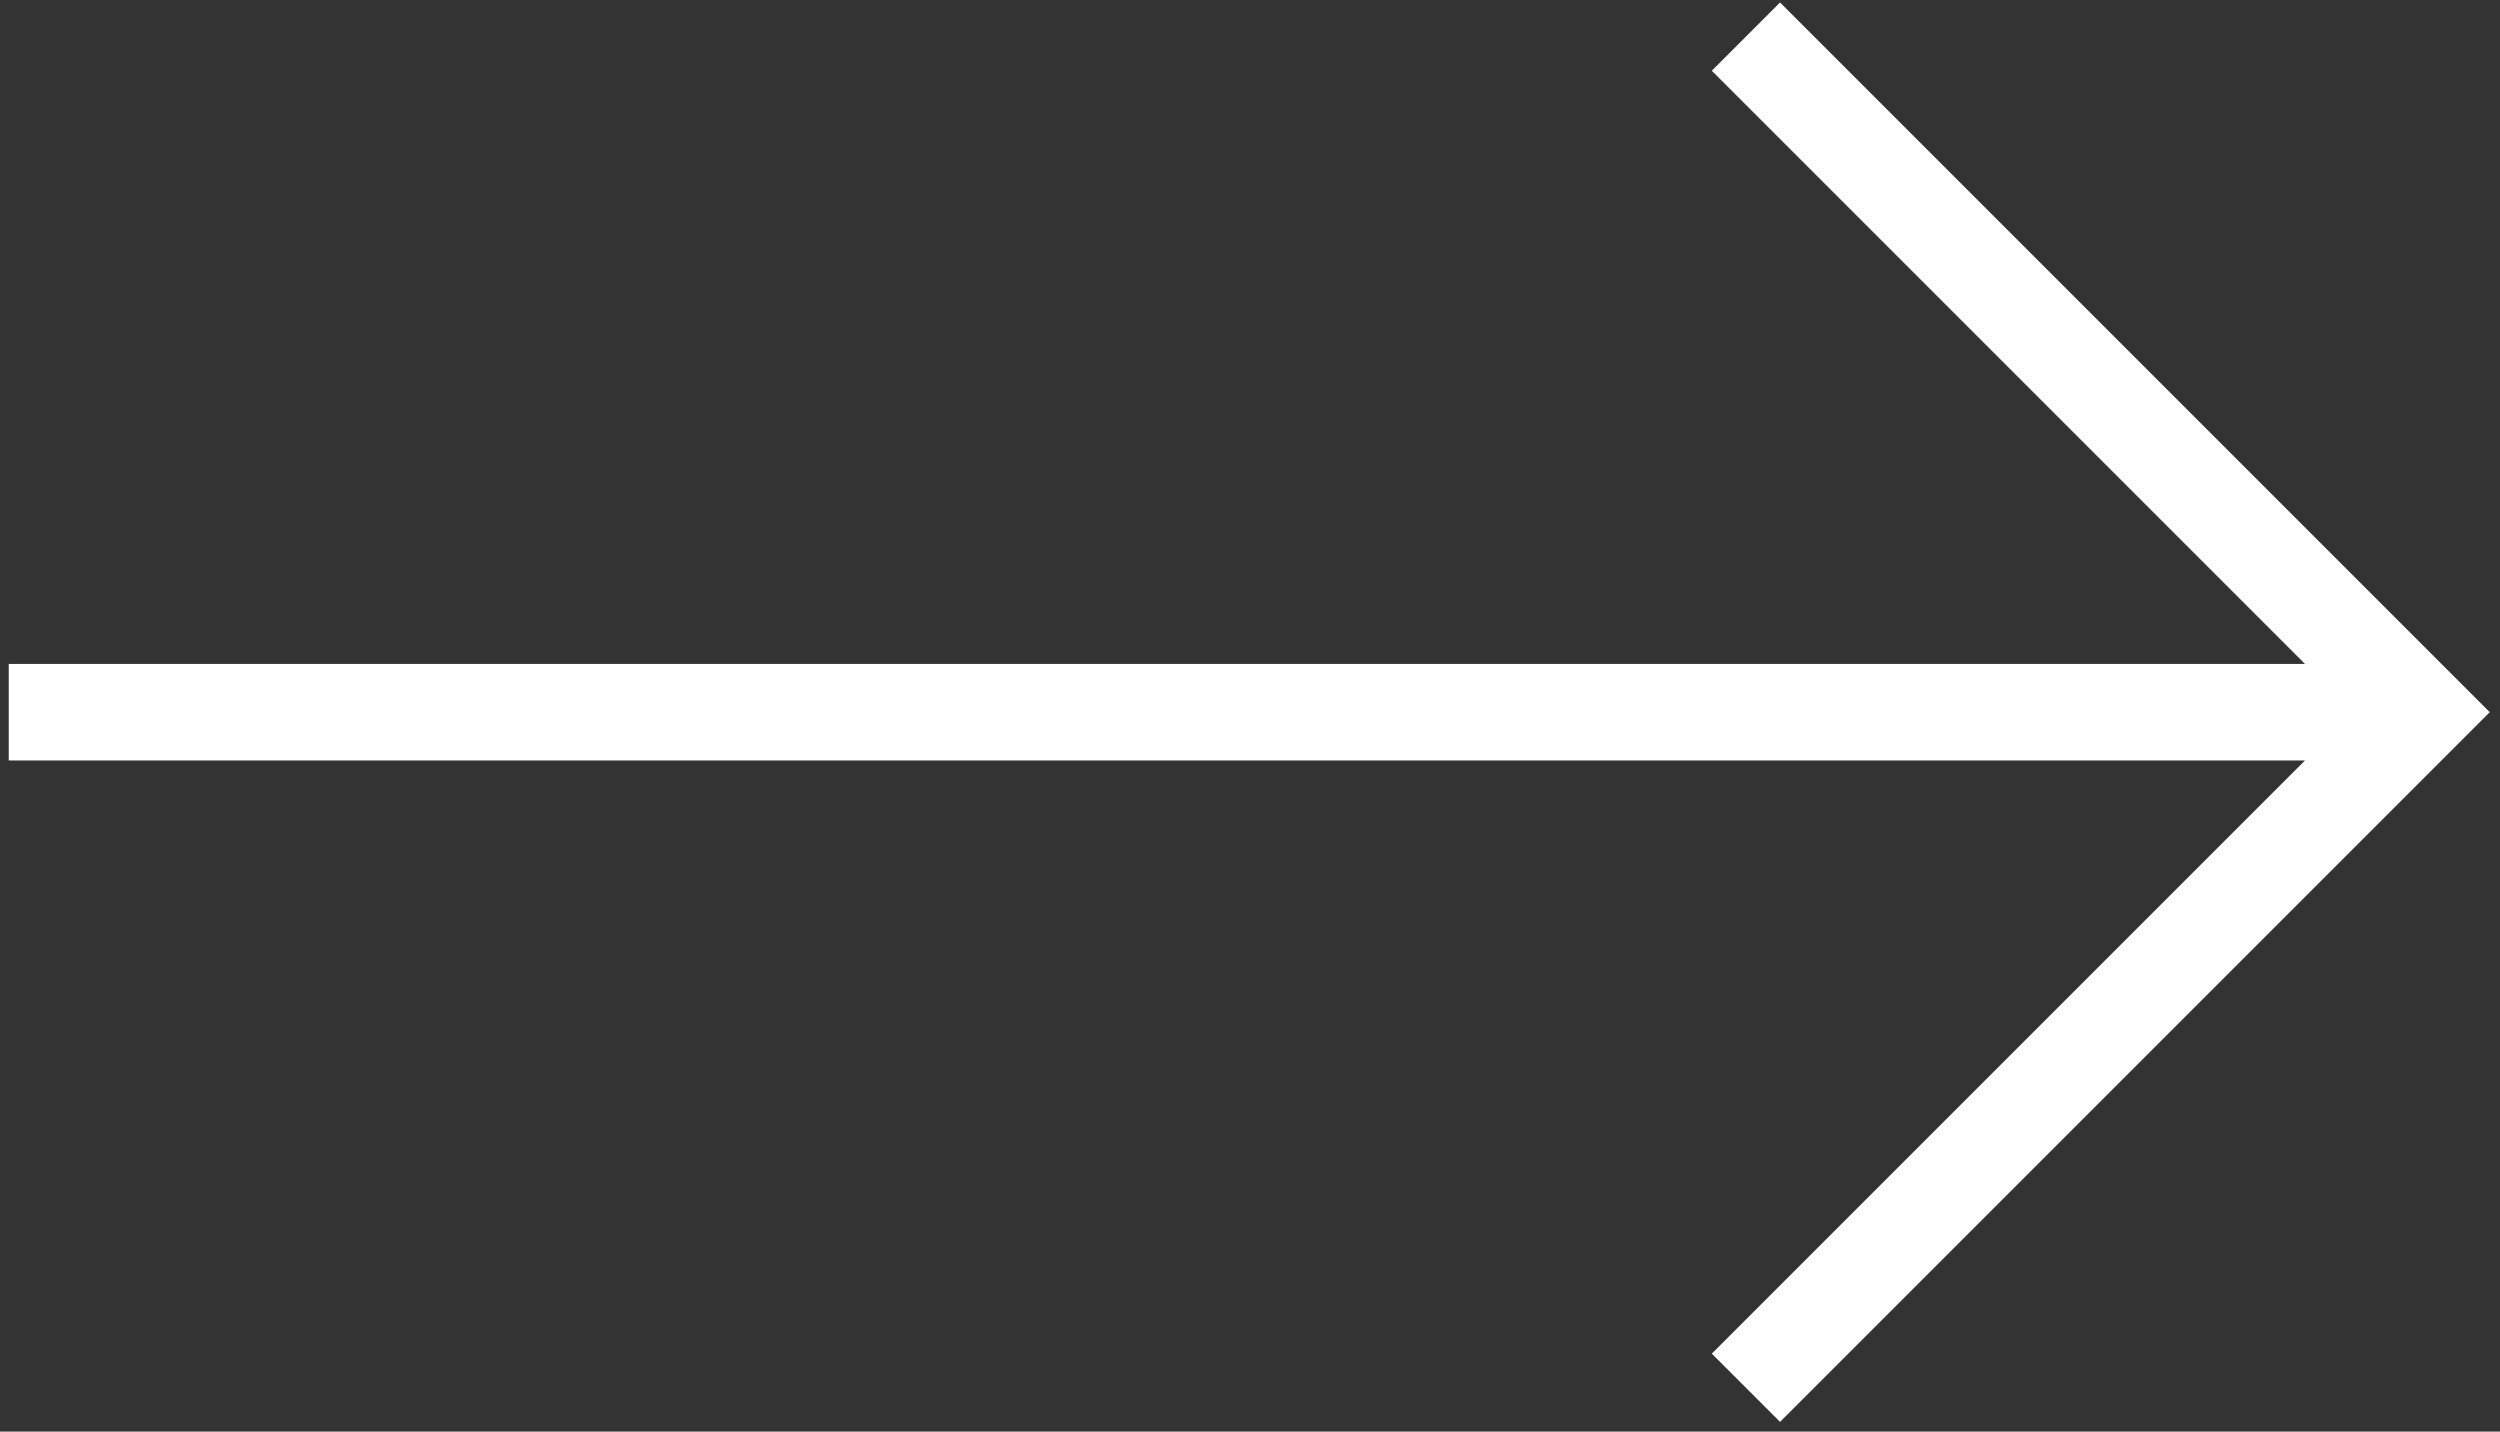 <?xml version="1.0" encoding="UTF-8"?> <svg xmlns="http://www.w3.org/2000/svg" width="234" height="134" viewBox="0 0 234 134" fill="none"><rect x="0" y="0" width="234" height="134" fill="#333333" stroke="none"/><path fill-rule="evenodd" clip-rule="evenodd" d="M215.747 71.177L160.224 126.7L166.611 133.088L233.038 66.66L166.611 0.233L160.224 6.621L215.747 62.144H0.817V71.177H215.747Z" fill="white"></path></svg> 